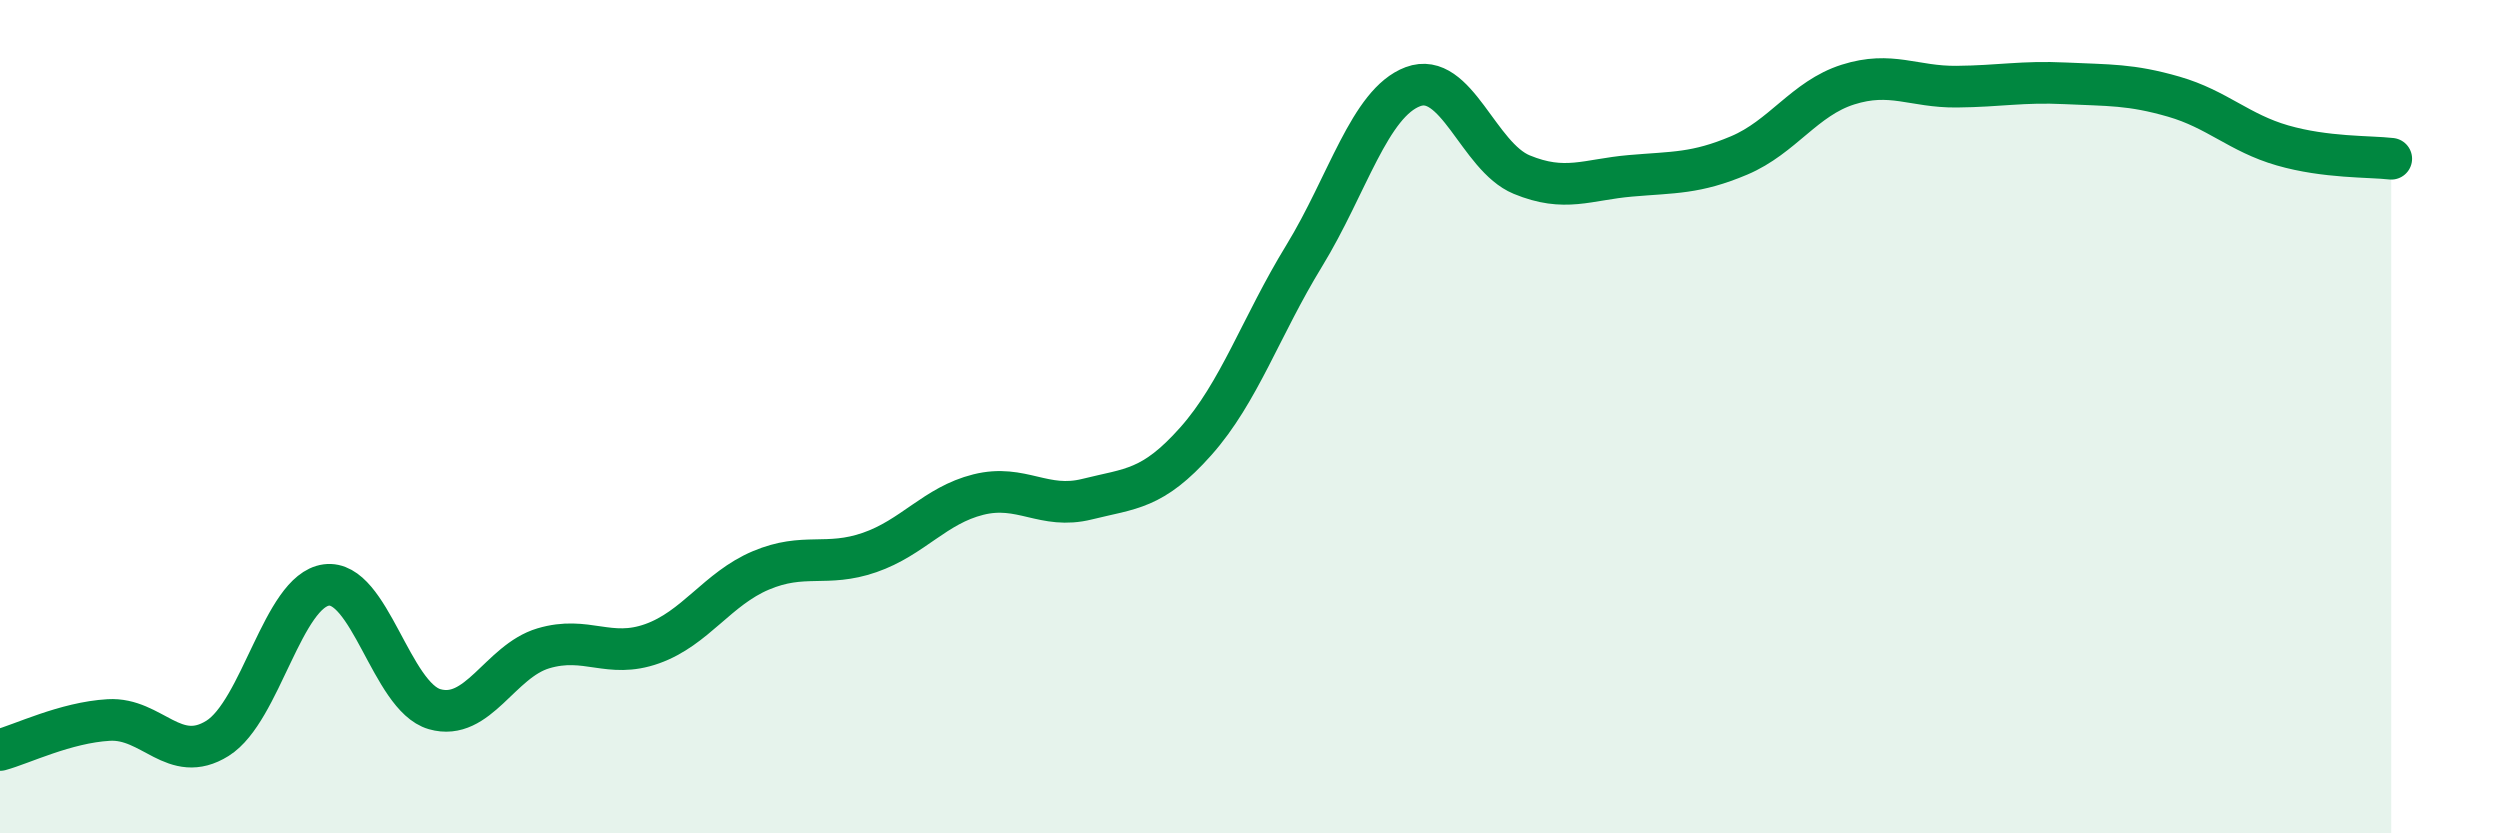 
    <svg width="60" height="20" viewBox="0 0 60 20" xmlns="http://www.w3.org/2000/svg">
      <path
        d="M 0,18 C 0.52,17.86 1.57,17.34 2.61,17.28 C 3.65,17.22 4.18,18.37 5.22,17.72 C 6.26,17.07 6.79,14.18 7.83,14.04 C 8.87,13.9 9.39,16.72 10.43,17.02 C 11.47,17.32 12,15.87 13.04,15.56 C 14.08,15.25 14.61,15.82 15.65,15.45 C 16.69,15.08 17.22,14.13 18.26,13.69 C 19.3,13.25 19.83,13.62 20.87,13.26 C 21.91,12.9 22.44,12.13 23.48,11.87 C 24.52,11.61 25.05,12.24 26.09,11.98 C 27.13,11.72 27.66,11.76 28.7,10.59 C 29.74,9.42 30.26,7.84 31.3,6.14 C 32.34,4.44 32.87,2.47 33.91,2.08 C 34.95,1.69 35.48,3.76 36.52,4.19 C 37.56,4.62 38.09,4.31 39.13,4.22 C 40.17,4.13 40.7,4.17 41.74,3.73 C 42.78,3.29 43.31,2.36 44.35,2.03 C 45.39,1.7 45.92,2.09 46.96,2.08 C 48,2.07 48.53,1.95 49.57,2 C 50.61,2.05 51.13,2.02 52.17,2.32 C 53.21,2.62 53.74,3.19 54.78,3.49 C 55.82,3.79 56.87,3.75 57.39,3.81L57.39 20L0 20Z"
        fill="#008740"
        opacity="0.1"
        stroke-linecap="round"
        stroke-linejoin="round"
      />
      <path
        d="M 0,18 C 0.52,17.86 1.57,17.34 2.61,17.28 C 3.65,17.22 4.18,18.37 5.22,17.72 C 6.26,17.07 6.79,14.18 7.83,14.04 C 8.87,13.9 9.39,16.72 10.43,17.02 C 11.47,17.32 12,15.87 13.04,15.56 C 14.08,15.25 14.61,15.82 15.65,15.45 C 16.69,15.08 17.22,14.13 18.26,13.69 C 19.3,13.25 19.83,13.62 20.87,13.26 C 21.91,12.9 22.44,12.13 23.48,11.87 C 24.52,11.61 25.05,12.24 26.09,11.98 C 27.13,11.72 27.66,11.76 28.7,10.59 C 29.74,9.42 30.26,7.84 31.3,6.14 C 32.34,4.44 32.87,2.47 33.91,2.08 C 34.95,1.69 35.48,3.76 36.52,4.19 C 37.56,4.62 38.09,4.31 39.13,4.22 C 40.17,4.13 40.7,4.17 41.74,3.73 C 42.78,3.29 43.31,2.36 44.35,2.03 C 45.39,1.7 45.92,2.09 46.96,2.08 C 48,2.07 48.53,1.95 49.57,2 C 50.61,2.05 51.13,2.02 52.17,2.32 C 53.21,2.62 53.74,3.19 54.78,3.49 C 55.82,3.79 56.87,3.75 57.39,3.81"
        stroke="#008740"
        stroke-width="1"
        fill="none"
        stroke-linecap="round"
        stroke-linejoin="round"
      />
    </svg>
  